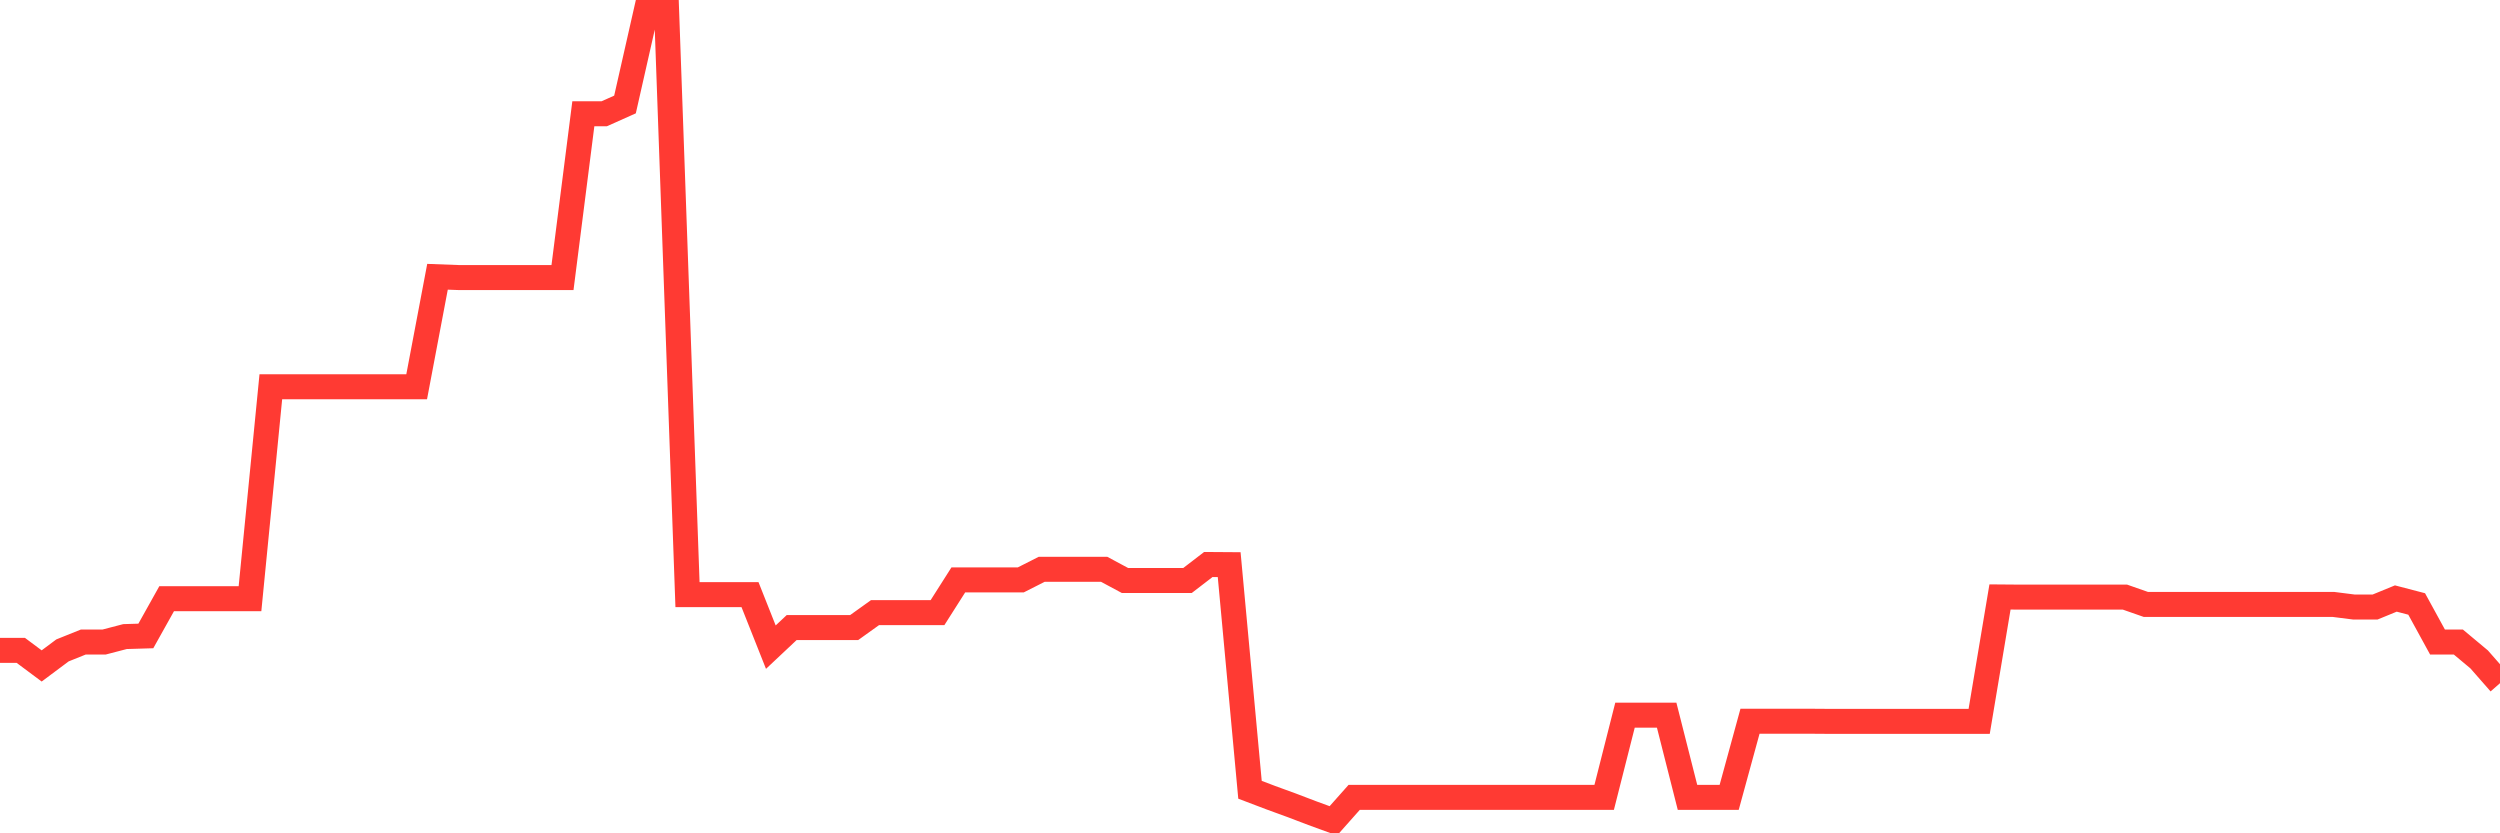 <svg
  xmlns="http://www.w3.org/2000/svg"
  xmlns:xlink="http://www.w3.org/1999/xlink"
  width="120"
  height="40"
  viewBox="0 0 120 40"
  preserveAspectRatio="none"
>
  <polyline
    points="0,31.219 1,31.219 2,31.965 3,31.219 4,30.817 5,30.817 6,30.556 7,30.526 8,28.736 9,28.736 10,28.736 11,28.736 12,28.736 13,18.564 14,18.564 15,18.564 16,18.564 17,18.564 18,18.564 19,18.564 20,18.564 21,13.285 22,13.322 23,13.322 24,13.322 25,13.322 26,13.322 27,13.322 28,5.462 29,5.462 30,5.015 31,0.6 32,0.6 33,28.542 34,28.542 35,28.542 36,28.542 37,31.063 38,30.123 39,30.123 40,30.123 41,30.123 42,29.407 43,29.407 44,29.407 45,29.407 46,27.834 47,27.834 48,27.834 49,27.834 50,27.327 51,27.327 52,27.327 53,27.327 54,27.864 55,27.864 56,27.864 57,27.864 58,27.096 59,27.103 60,37.909 61,38.289 62,38.654 63,39.035 64,39.4 65,38.274 66,38.274 67,38.274 68,38.274 69,38.274 70,38.274 71,38.274 72,38.274 73,38.274 74,38.274 75,38.274 76,38.274 77,38.274 78,34.329 79,34.329 80,34.329 81,38.274 82,38.274 83,38.274 84,34.62 85,34.62 86,34.62 87,34.62 88,34.627 89,34.627 90,34.627 91,34.627 92,34.627 93,34.627 94,34.627 95,34.627 96,28.654 97,28.662 98,28.662 99,28.662 100,28.662 101,28.662 102,28.662 103,29.012 104,29.012 105,29.012 106,29.012 107,29.012 108,29.012 109,29.012 110,29.012 111,29.012 112,29.012 113,29.139 114,29.139 115,28.729 116,28.99 117,30.817 118,30.817 119,31.652 120,32.793"
    fill="none"
    stroke="#ff3a33"
    stroke-width="1.2"
  >
  </polyline>
</svg>